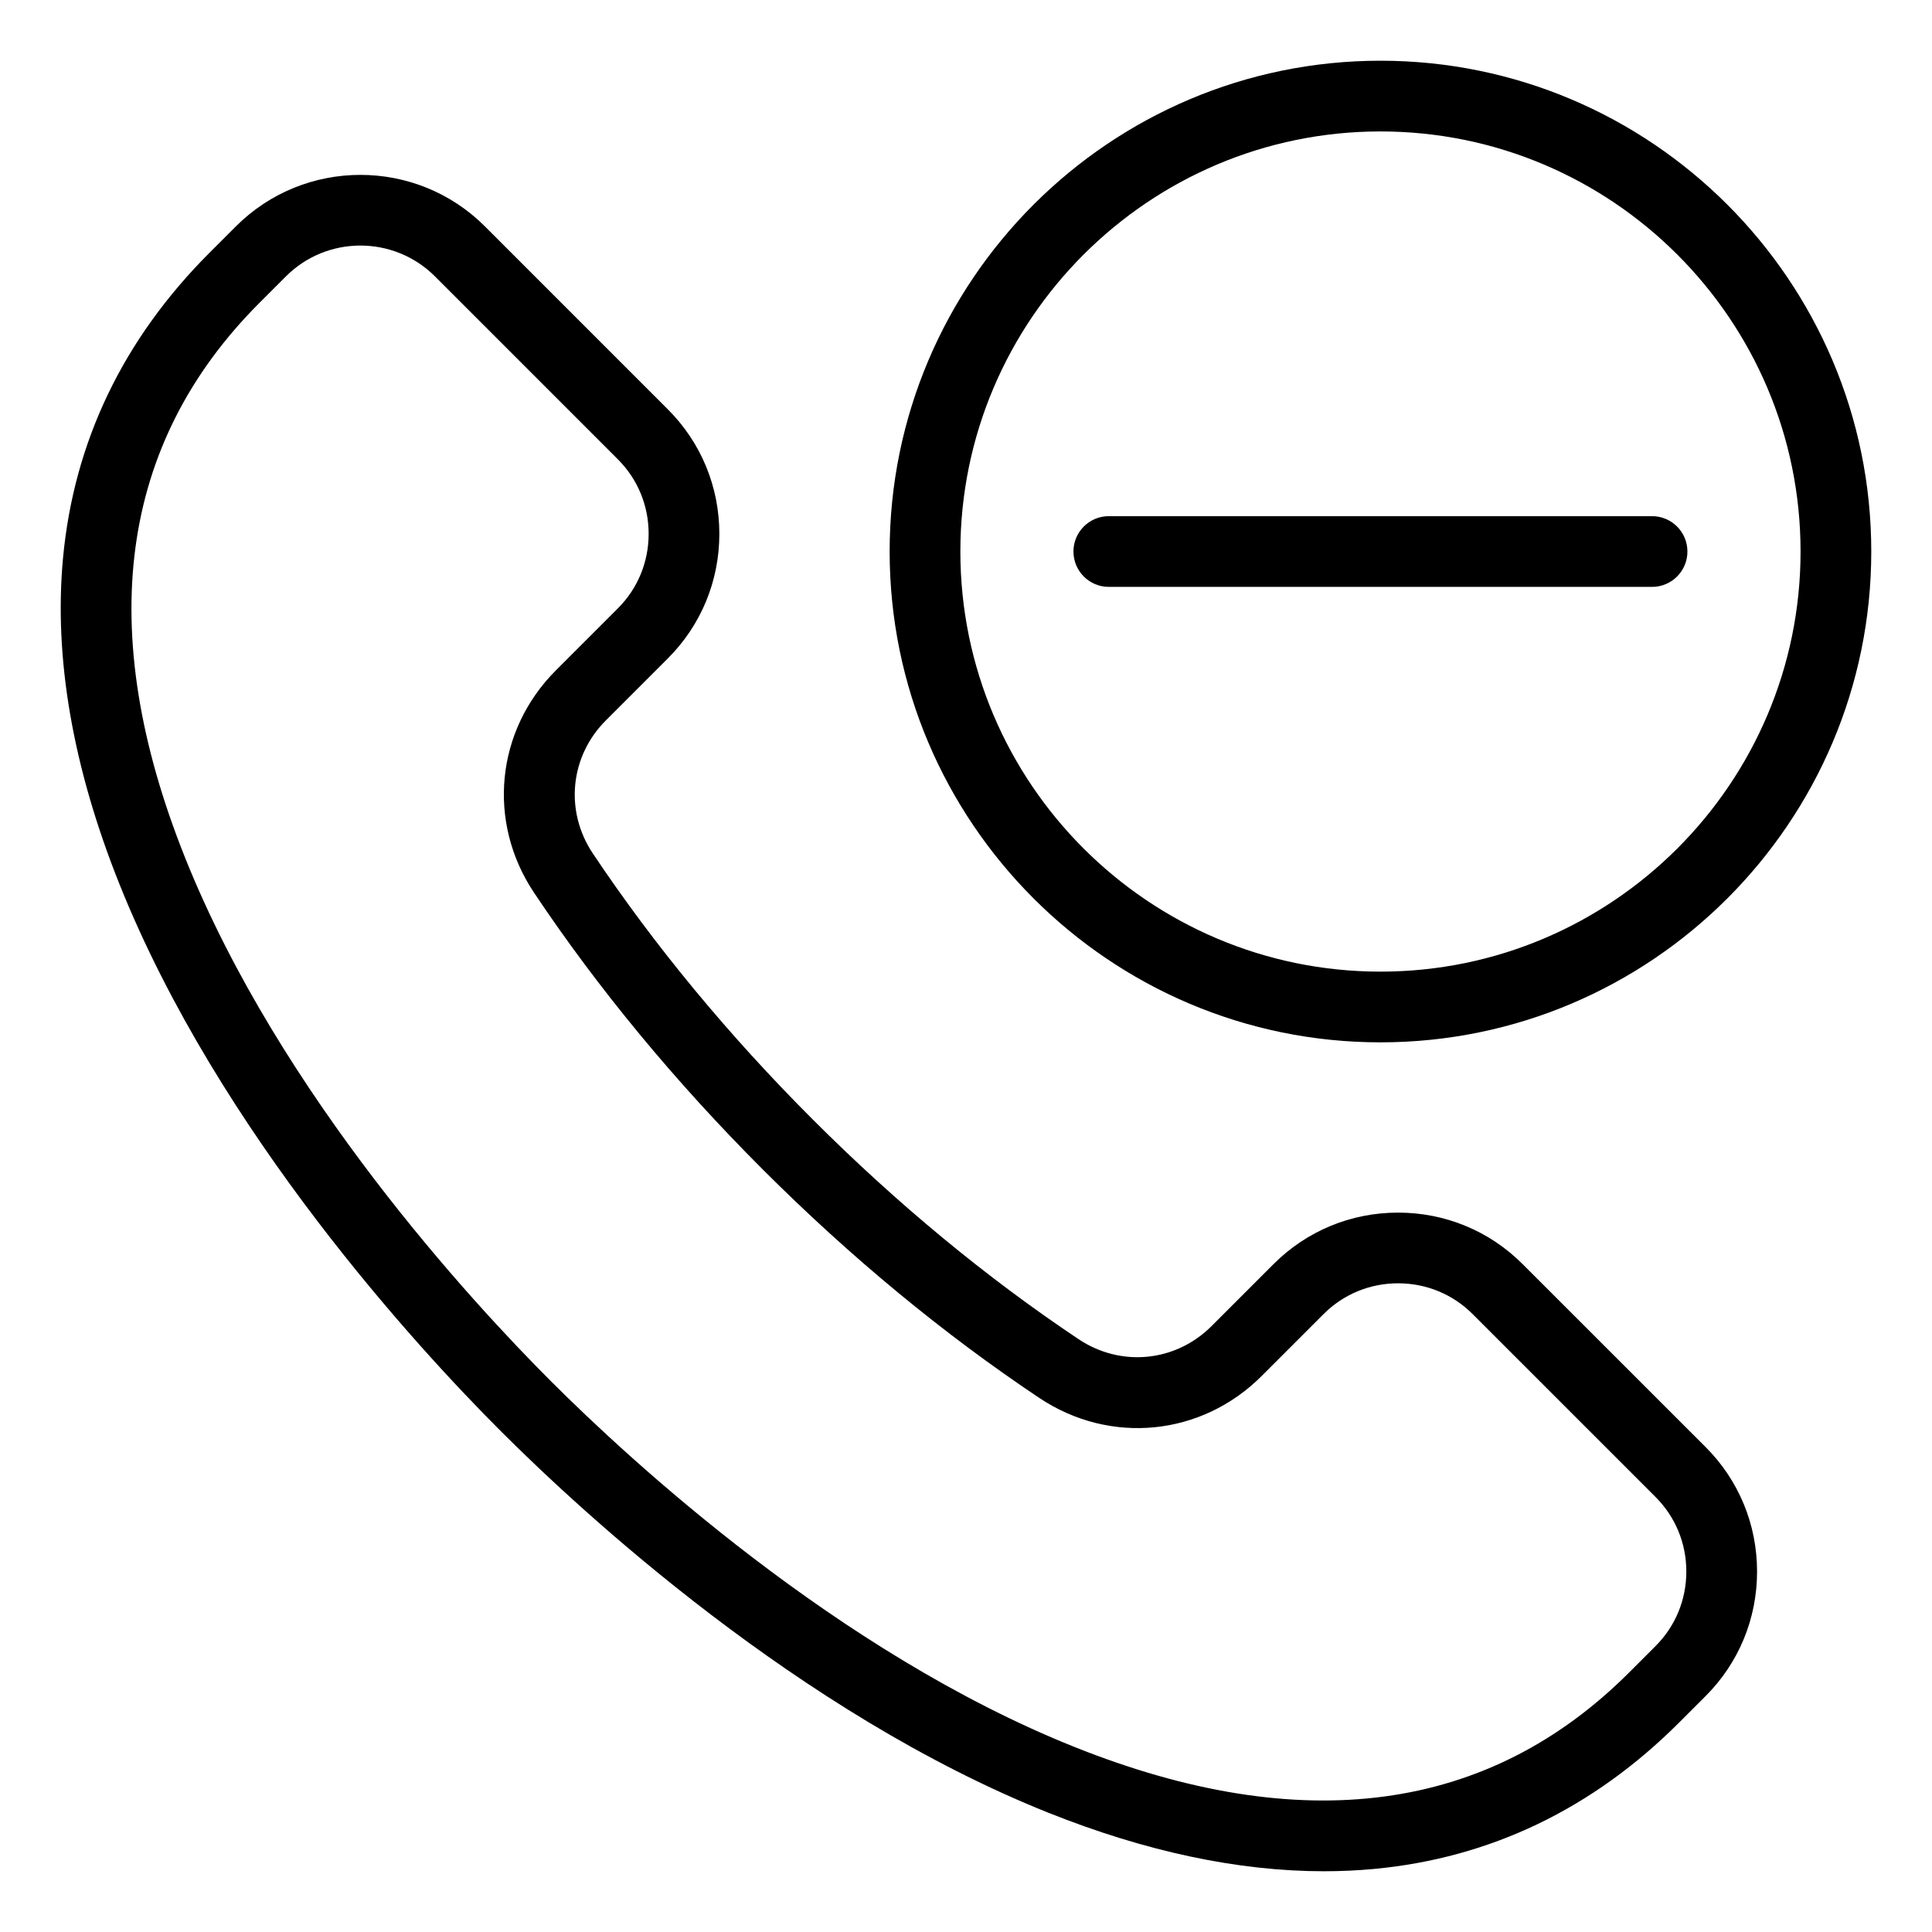 <?xml version="1.0" encoding="UTF-8"?>
<!-- Uploaded to: SVG Find, www.svgrepo.com, Generator: SVG Find Mixer Tools -->
<svg fill="#000000" width="800px" height="800px" version="1.1" viewBox="144 144 512 512" xmlns="http://www.w3.org/2000/svg">
 <path d="m428.47 290.16c0-5.176 4.199-9.371 9.371-9.371h143.97c5.176 0 9.371 4.191 9.371 9.371 0 5.18-4.199 9.371-9.371 9.371h-143.96c-5.176 0-9.375-4.191-9.375-9.371zm167.53 237.32c8.797 8.797 13.641 20.516 13.641 33s-4.844 24.203-13.641 33l-7 7c-22.867 22.867-50.07 35.922-80.852 38.809-4.356 0.41-8.797 0.613-13.293 0.613-22.746 0-47.262-5.207-73.105-15.539-66.098-26.434-123.44-79.504-145.03-101.09-21.586-21.594-74.656-78.938-101.09-145.03-12.375-30.945-17.395-60.016-14.926-86.398 2.887-30.785 15.945-57.984 38.809-80.852l7-7c18.195-18.195 47.801-18.195 65.992 0l48.488 48.492c8.797 8.797 13.641 20.516 13.641 32.996 0 12.484-4.844 24.203-13.641 33l-16.422 16.422c-9.539 9.539-10.969 24.035-3.473 35.258 16.328 24.434 35.922 48.145 58.254 70.477 22.324 22.324 46.035 41.926 70.477 58.254 11.219 7.496 25.715 6.066 35.258-3.473l16.422-16.422c8.797-8.797 20.516-13.641 33-13.641 12.484 0 24.203 4.844 32.996 13.641zm-5.106 32.992c0-7.477-2.891-14.488-8.148-19.742l-48.492-48.492c-5.254-5.254-12.266-8.148-19.742-8.148-7.477 0-14.488 2.891-19.742 8.148l-16.422 16.422c-15.945 15.945-40.172 18.332-58.926 5.805-25.457-17.008-50.125-37.391-73.316-60.582-23.191-23.191-43.578-47.863-60.582-73.316-12.527-18.75-10.141-42.98 5.805-58.926l16.422-16.422c5.254-5.254 8.148-12.266 8.148-19.742 0-7.477-2.891-14.488-8.148-19.742l-48.488-48.492c-5.441-5.441-12.594-8.164-19.742-8.164-7.152 0-14.301 2.719-19.742 8.164l-7 7c-37.23 37.23-43.867 86.695-19.734 147.04 25.145 62.867 76.168 117.96 96.938 138.73 20.773 20.773 75.867 71.793 138.73 96.938 60.336 24.129 109.81 17.492 147.04-19.734l7-7c5.25-5.25 8.145-12.262 8.145-19.742zm-211.13-270.31c0-71.727 58.348-130.07 130.07-130.07 71.727 0 130.07 58.352 130.07 130.07s-58.352 130.07-130.07 130.07-130.07-58.348-130.07-130.07zm18.742 0c0 61.387 49.941 111.33 111.33 111.33 61.391 0 111.33-49.941 111.33-111.33-0.004-61.391-49.949-111.33-111.33-111.33-61.387 0-111.33 49.941-111.33 111.33z"/>
</svg>